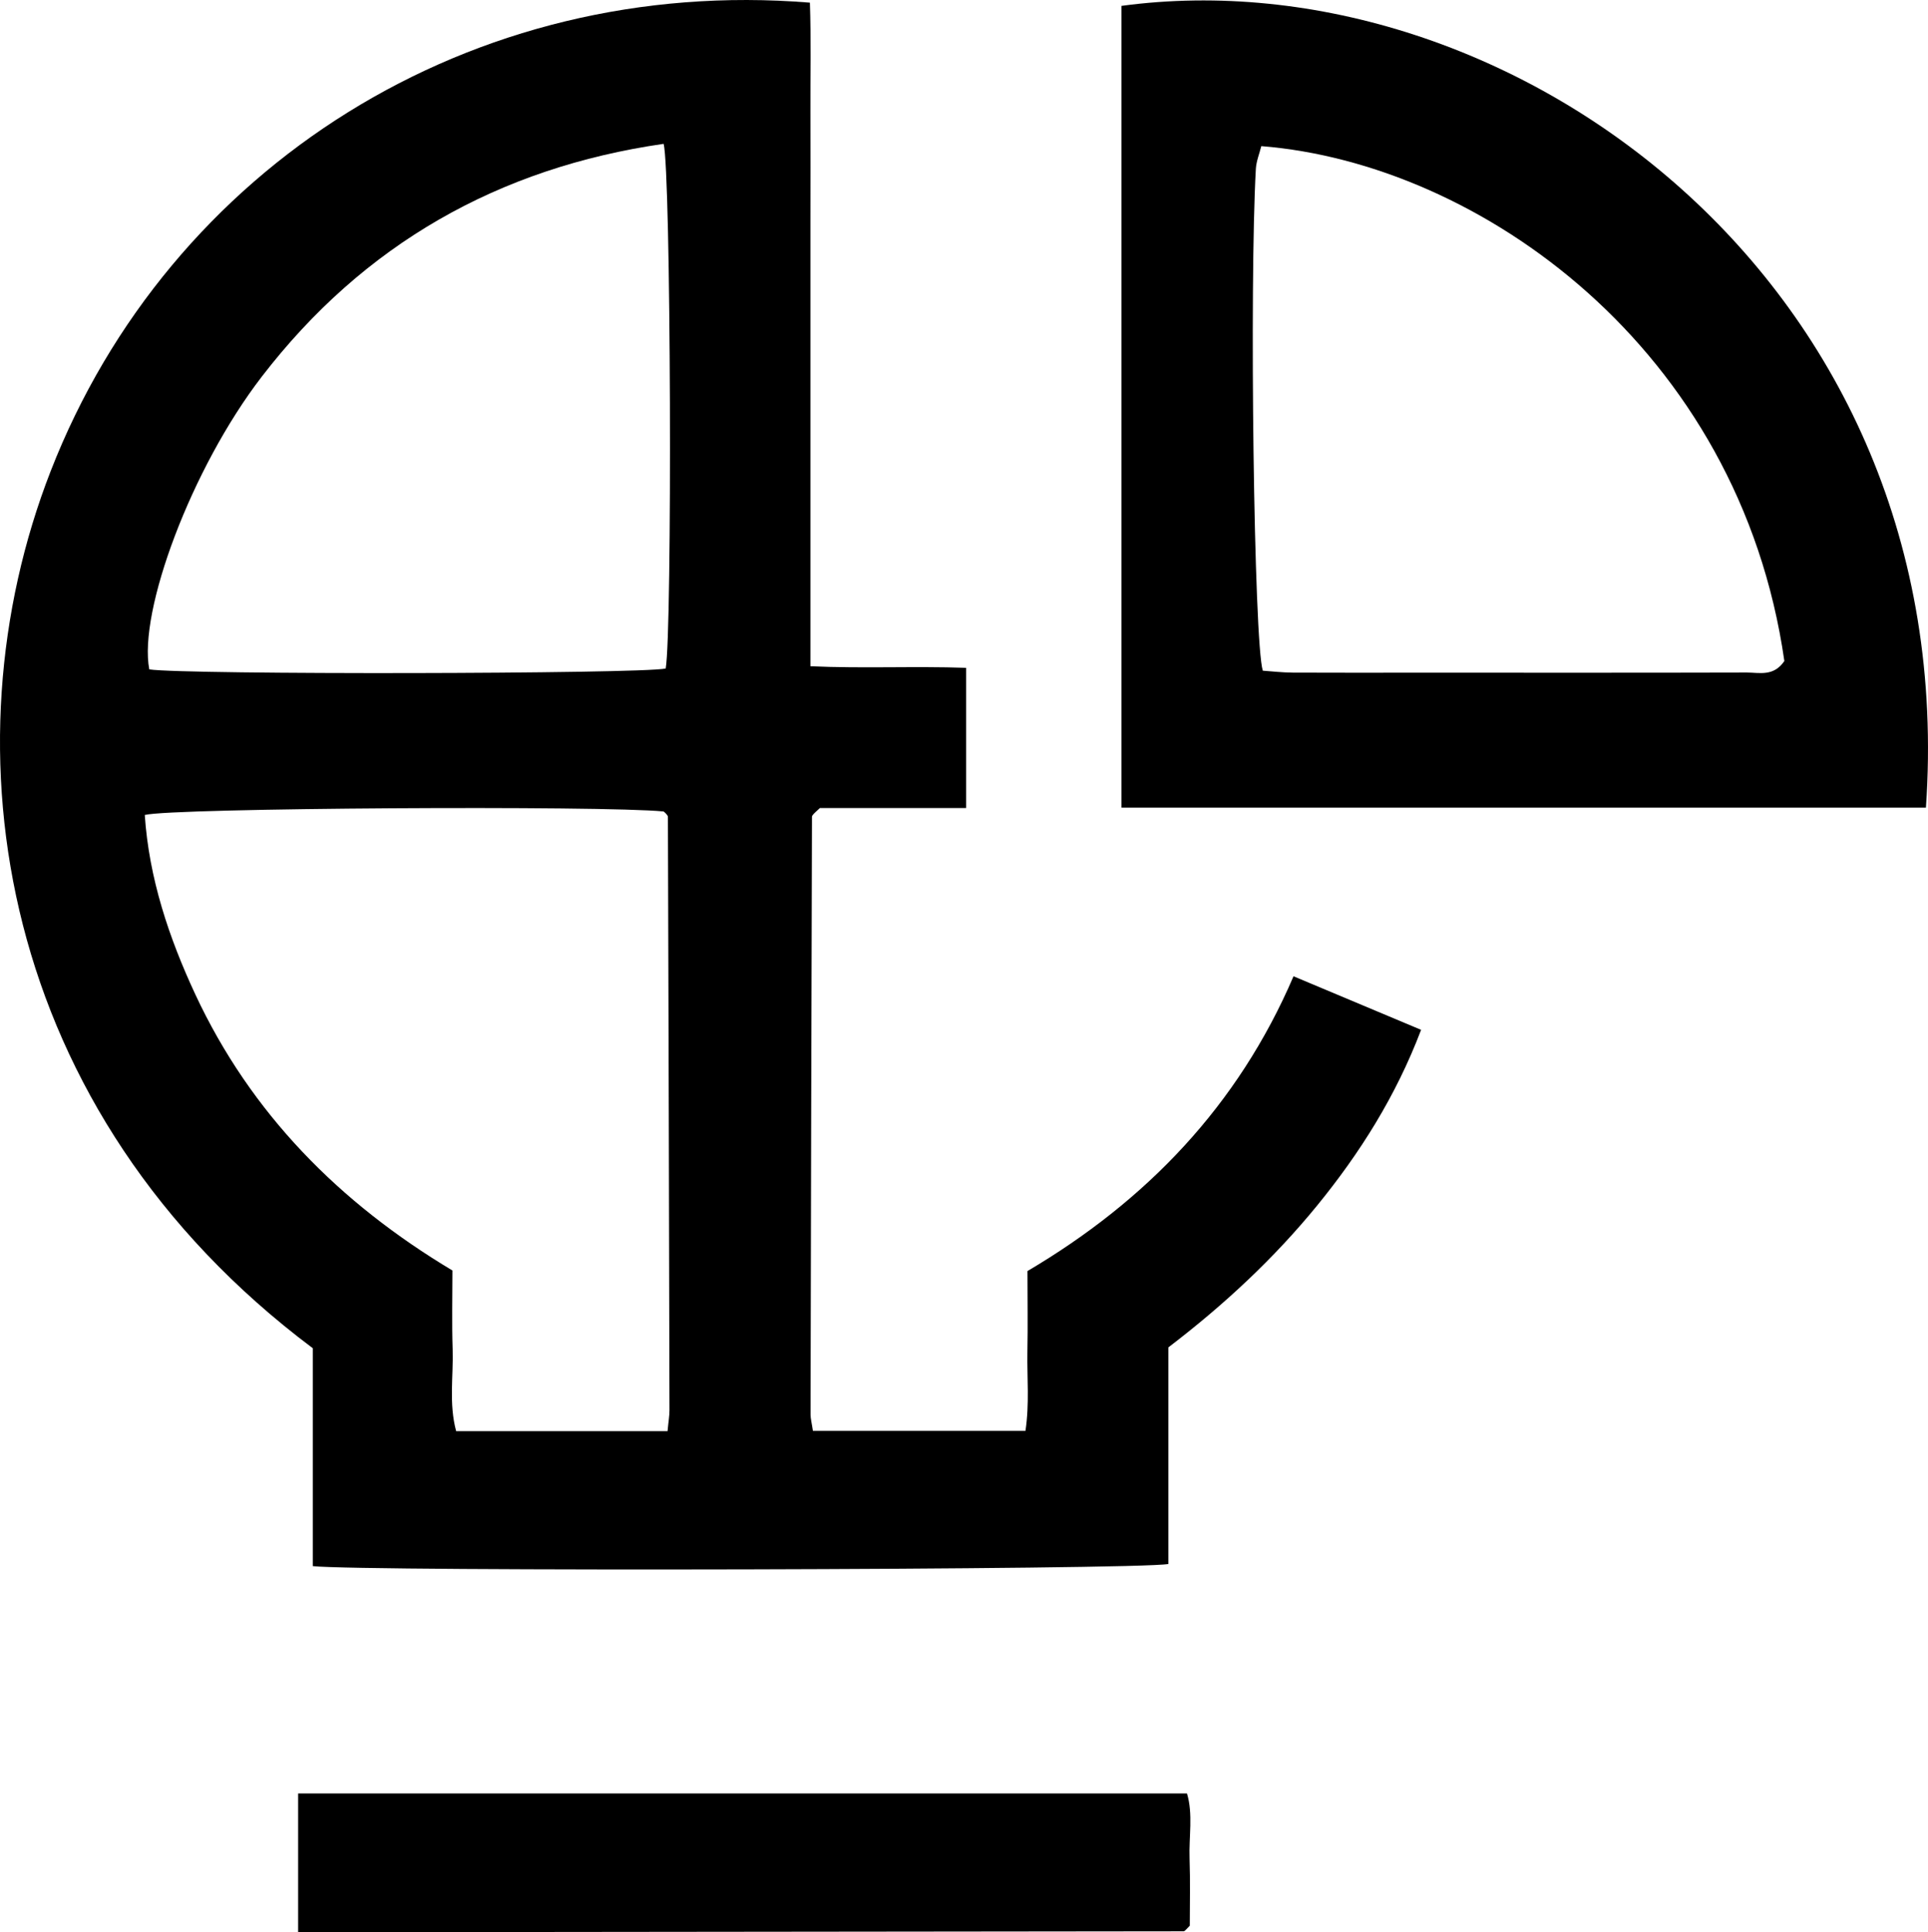 <?xml version="1.0" encoding="UTF-8"?> <svg xmlns="http://www.w3.org/2000/svg" id="Layer_1" data-name="Layer 1" viewBox="0 0 269.29 269.87"><defs><style> .cls-1 { fill: #000; stroke-width: 0px; } </style></defs><path class="cls-1" d="M113.55,199.84h29.68c.57-3.77.21-7.41.27-11.01.07-3.66.01-7.31.01-11.31,16.58-9.78,29.42-23.11,37.16-41.17,6.01,2.52,11.77,4.94,17.82,7.48-3.51,9.25-8.55,17.22-14.53,24.55-6.01,7.36-12.96,13.84-20.77,19.8v30.25c-4.12.83-112.55,1.07-119.5.3v-30.43C-.37,155.28-8.02,104.53,7.08,65.79,23.66,23.25,65.88-3.49,113.12.37c.17,5.02.05,10.13.07,15.23.02,5.17,0,10.33,0,15.5v45.99c0,5.14,0,10.27,0,15.96,7.41.33,14.49-.03,21.75.22v19.58h-20.42c-.62.58-.75.68-.86.81-.1.12-.25.27-.25.4-.08,27.82-.15,55.64-.2,83.46,0,.64.18,1.27.33,2.32ZM93.24,199.88c.12-1.31.27-2.12.27-2.93-.06-27.62-.13-55.24-.22-82.87,0-.14-.14-.29-.24-.41-.1-.13-.24-.23-.37-.34-8.25-.84-68.62-.51-72.46.49.59,8.83,3.37,17.14,7.07,25.08,7.75,16.6,20.11,29.09,35.9,38.54,0,3.71-.09,7.36.03,11.01.12,3.75-.55,7.57.49,11.43h29.52ZM92.69,20.09c-23.07,3.33-41.91,14.04-56.13,32.52-9.84,12.79-17.26,32.8-15.71,40.88,5.09.76,68.33.65,72.13-.12.93-5.19.74-69.59-.29-73.27Z"></path><path class="cls-1" d="M269,112.8h-112.36V.82c53.88-7.28,117.47,38.35,112.36,111.98ZM249.23,92.34c-6.27-43.75-42.63-69.51-73.06-71.93-.25,1.01-.69,2.07-.76,3.15-.91,16.13-.28,66.2.97,70.11,1.28.09,2.72.26,4.17.27,5.83.03,11.66.01,17.48.01,15.32,0,30.64.02,45.96-.02,1.74,0,3.73.6,5.23-1.6Z"></path><path class="cls-1" d="M41.64,269.87v-19.39h124.15c.87,2.89.25,6.04.36,9.13.11,3.16.03,6.32.03,9.34-.25.26-.36.39-.48.5-.12.11-.25.28-.38.28-39.96.05-79.93.09-119.89.13-1.13,0-2.27,0-3.78,0Z"></path></svg> 